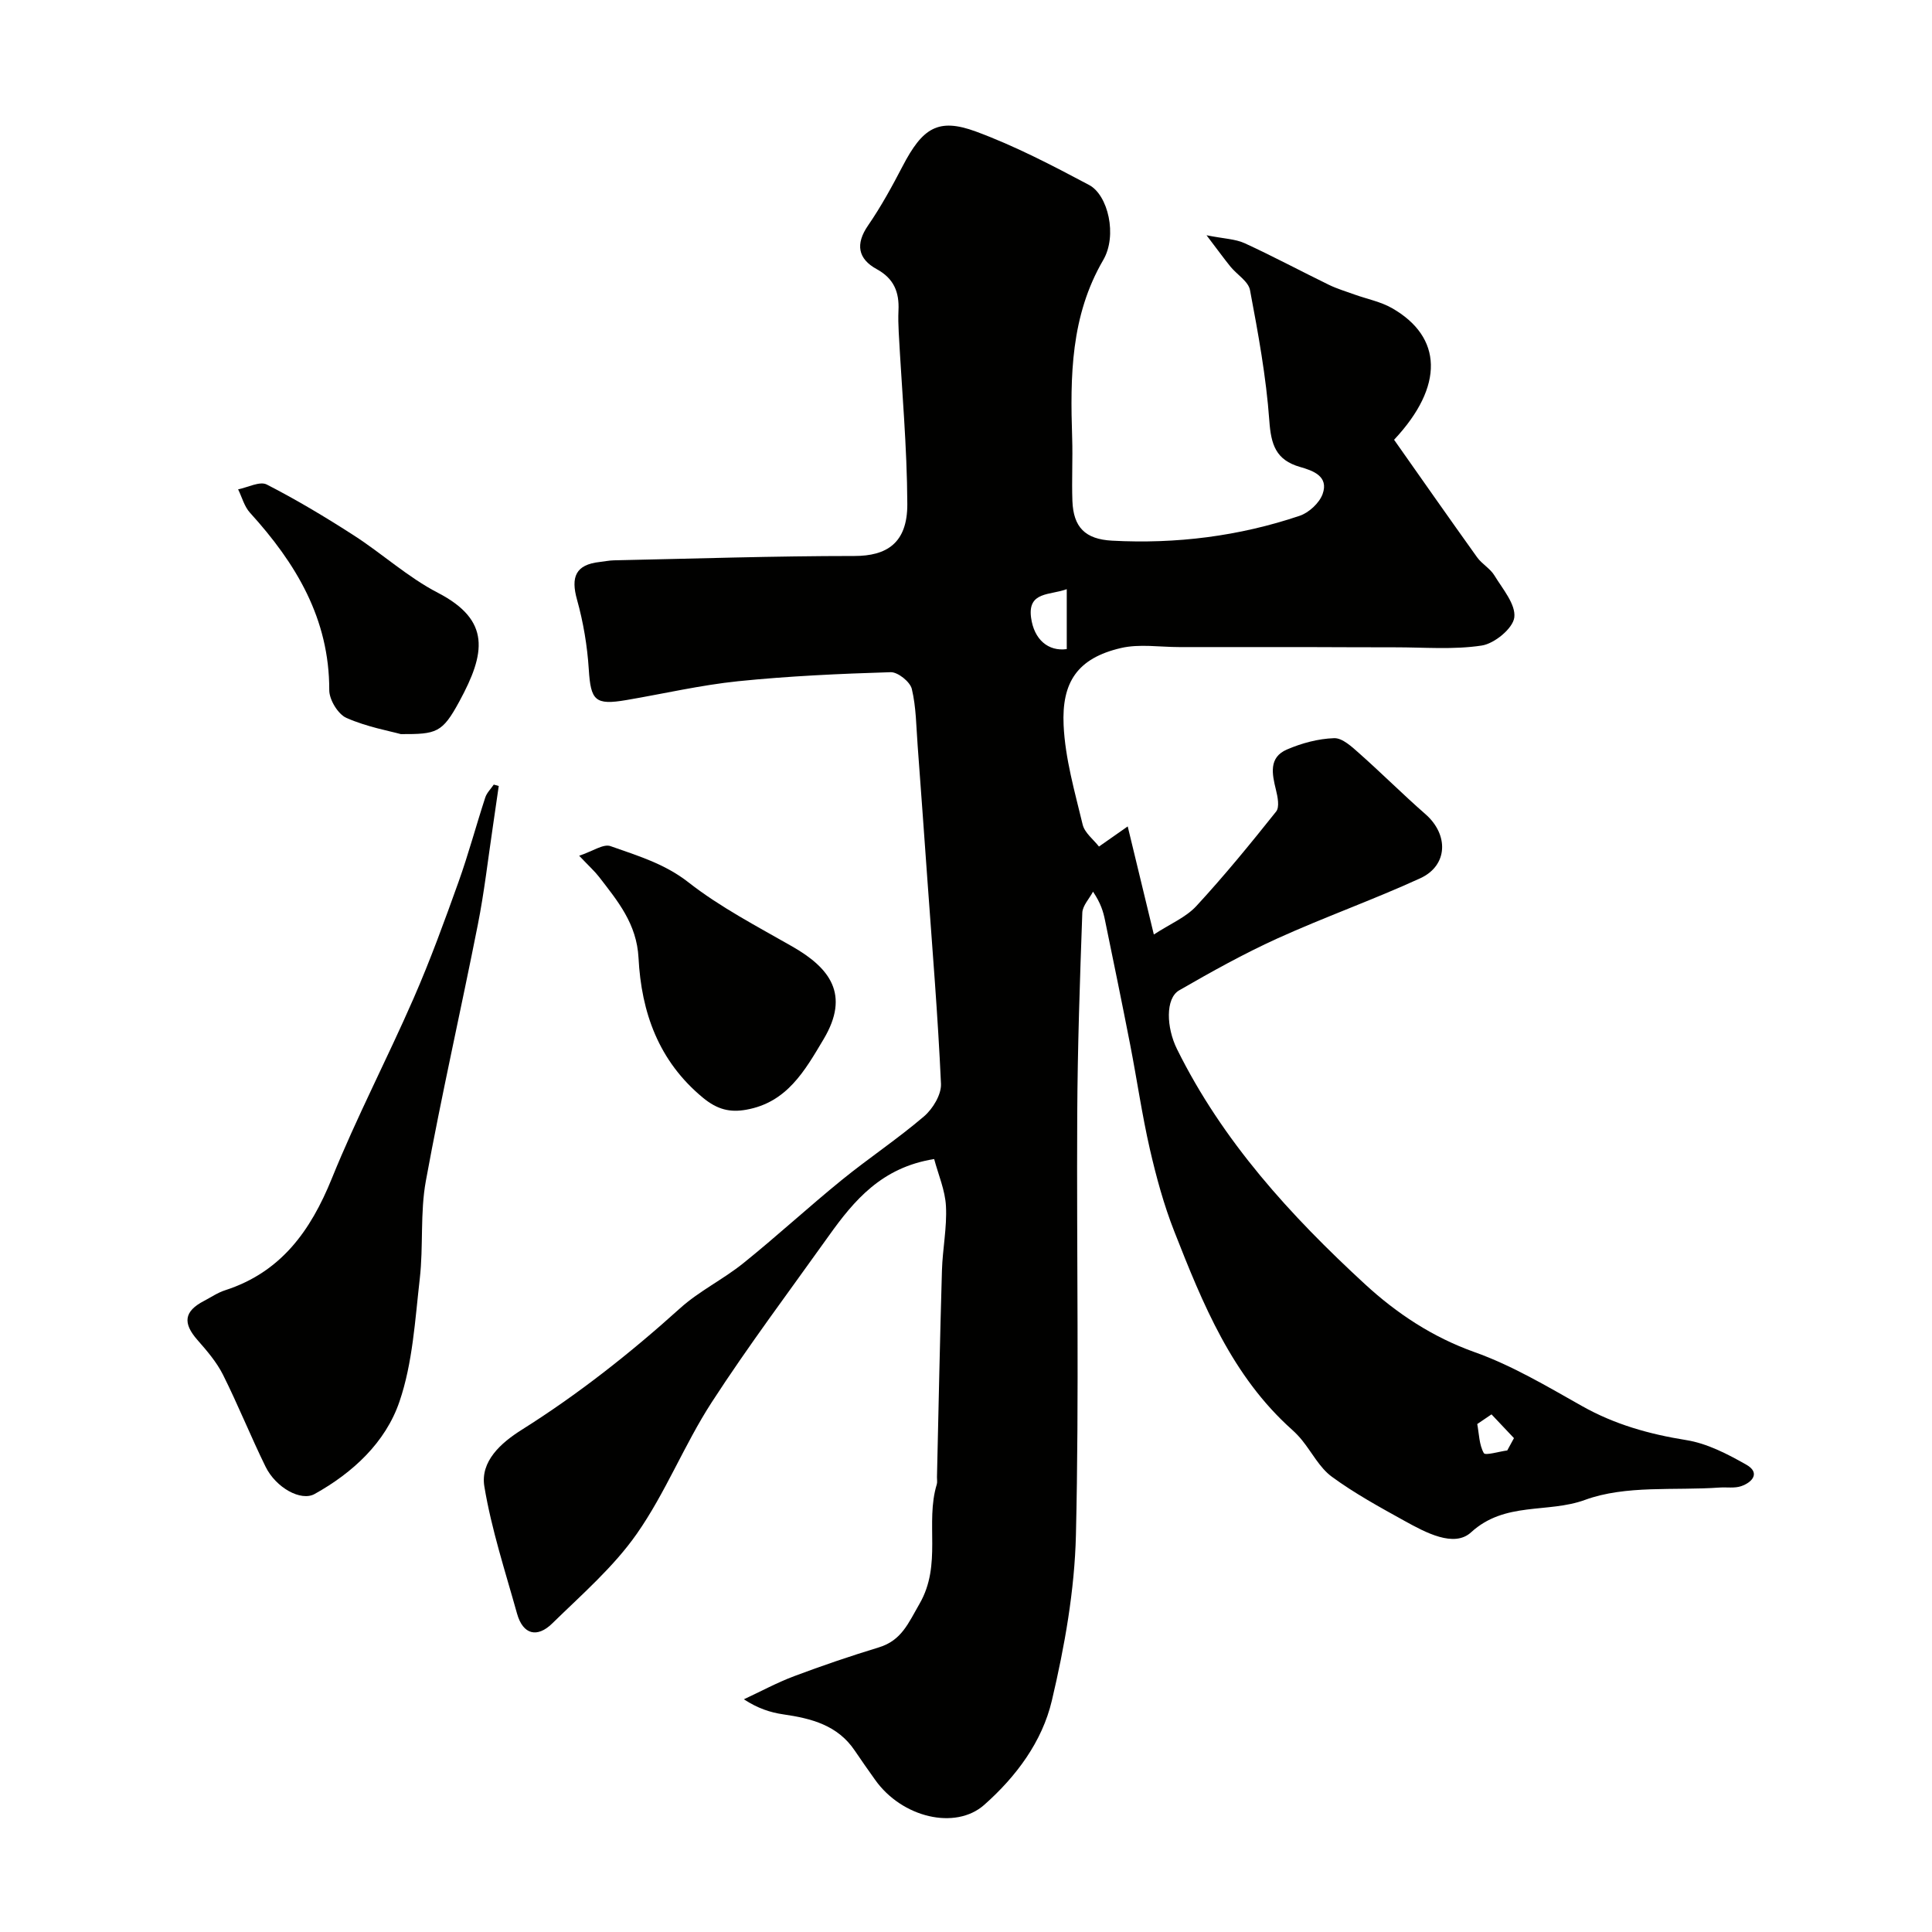 <svg enable-background="new 0 0 400 400" viewBox="0 0 400 400" xmlns="http://www.w3.org/2000/svg"><g fill="#010100"><path d="m193.41 239.97c-10.85 1.72-16.58 8.55-21.84 15.93-8.15 11.43-16.6 22.68-24.23 34.45-5.67 8.75-9.54 18.7-15.5 27.21-4.83 6.9-11.43 12.61-17.52 18.57-3.08 3.01-6.04 2.34-7.27-2.04-2.44-8.74-5.29-17.42-6.77-26.33-.86-5.19 3.41-9.01 7.68-11.7 11.73-7.38 22.53-15.9 32.82-25.18 3.96-3.58 8.95-5.99 13.13-9.36 6.91-5.56 13.45-11.59 20.34-17.19 5.58-4.54 11.6-8.53 17.06-13.2 1.82-1.56 3.61-4.51 3.51-6.74-.63-13.98-1.79-27.94-2.79-41.91-.67-9.37-1.34-18.73-2.04-28.1-.3-3.94-.3-7.96-1.21-11.75-.36-1.48-2.89-3.5-4.37-3.46-10.54.32-21.1.8-31.59 1.87-7.76.8-15.43 2.59-23.14 3.9-6.5 1.11-7.37.1-7.78-6.38-.31-4.84-1.13-9.73-2.43-14.39-1.32-4.7-.31-7.27 4.7-7.82.98-.11 1.96-.32 2.95-.34 16.6-.35 33.2-.9 49.79-.9 6.59 0 10.97-2.6 10.94-10.74-.05-11.87-1.15-23.73-1.78-35.6-.08-1.5-.12-3-.05-4.5.18-3.76-.92-6.59-4.51-8.55-3.87-2.12-4.46-5.16-1.78-9.05s4.96-8.07 7.15-12.27c4.12-7.91 7.35-10.04 15.14-7.18 8.09 2.98 15.83 7.02 23.47 11.08 3.93 2.09 5.88 10.46 2.93 15.52-6.78 11.63-6.85 24.12-6.44 36.85.14 4.35-.11 8.71.05 13.06.21 5.43 2.63 7.91 8.22 8.21 13.25.71 26.25-.91 38.83-5.15 1.92-.65 4.07-2.63 4.75-4.5 1.34-3.71-2.04-4.86-4.66-5.61-5.03-1.44-6.02-4.64-6.37-9.57-.65-9.07-2.31-18.09-4-27.05-.34-1.81-2.7-3.2-4.05-4.86-1.4-1.73-2.7-3.54-4.95-6.49 3.62.72 5.95.76 7.88 1.64 5.89 2.7 11.61 5.77 17.44 8.61 1.7.83 3.54 1.37 5.32 2.02 2.59.93 5.4 1.47 7.75 2.81 10.45 5.96 10.89 16.11.44 27.26 5.61 7.97 11.35 16.18 17.18 24.32 1 1.4 2.71 2.32 3.59 3.77 1.71 2.8 4.45 5.99 4.12 8.69-.28 2.27-4.11 5.42-6.73 5.82-5.88.9-11.99.36-18.01.37-6.19.01-12.38-.04-18.56-.05-8.7-.01-17.39-.01-26.09 0-4.02 0-8.2-.69-12.02.19-9.1 2.11-12.31 7.14-11.9 15.99.32 6.91 2.31 13.77 3.94 20.56.41 1.73 2.26 3.11 3.38 4.56 2.22-1.56 3.77-2.64 5.95-4.17 1.86 7.71 3.52 14.56 5.41 22.38 3.37-2.2 6.62-3.54 8.79-5.88 5.79-6.27 11.21-12.9 16.53-19.58.74-.92.32-3.05-.04-4.5-.81-3.29-1.53-6.7 2.27-8.34 3.06-1.32 6.48-2.24 9.78-2.35 1.71-.06 3.69 1.8 5.22 3.16 4.63 4.1 9.01 8.49 13.67 12.56 4.87 4.25 4.7 10.66-1.09 13.3-9.72 4.45-19.84 8.04-29.58 12.46-6.96 3.16-13.66 6.9-20.29 10.72-2.92 1.68-2.65 7.75-.48 12.14 9.43 19.1 23.52 34.51 38.95 48.72 6.55 6.03 13.96 10.95 22.69 14.06 7.73 2.75 14.96 7.06 22.16 11.12 6.81 3.85 13.99 5.86 21.67 7.09 4.32.69 8.54 2.89 12.42 5.09 2.89 1.64 1.33 3.62-1.08 4.45-1.36.46-2.96.18-4.45.28-9.36.66-19.41-.54-27.88 2.56-7.7 2.82-16.56.28-23.58 6.71-3.53 3.24-9.46.02-13.8-2.38-5.13-2.84-10.32-5.68-15.04-9.14-2.52-1.85-4.09-4.99-6.13-7.52-.62-.77-1.32-1.5-2.06-2.17-12.46-11.11-18.52-26.08-24.41-41.07-2.17-5.51-3.74-11.3-5.07-17.08-1.63-7.14-2.67-14.41-4.07-21.6-1.68-8.62-3.45-17.21-5.22-25.81-.36-1.74-.85-3.45-2.47-5.87-.77 1.46-2.17 2.9-2.22 4.38-.5 13.93-.98 27.86-1.05 41.79-.15 28.99.41 58-.27 86.98-.27 11.5-2.34 23.12-4.99 34.35-2 8.47-7.35 15.69-14.01 21.58-5.94 5.25-17.03 2.65-22.59-5.22-1.41-1.99-2.83-3.98-4.19-6.01-3.54-5.28-8.99-6.68-14.81-7.52-2.68-.39-5.29-1.24-8.16-3.12 3.47-1.61 6.85-3.45 10.42-4.79 5.77-2.17 11.63-4.16 17.53-5.96 4.71-1.44 6.09-5 8.41-9.01 4.71-8.14 1.14-16.74 3.58-24.74.14-.46.03-.99.04-1.49.33-14.27.61-28.53 1.03-42.8.13-4.44 1.06-8.89.83-13.29-.16-3.3-1.59-6.56-2.44-9.77zm27.45-117.99c-3.42 1.29-8.12.42-7.39 5.88.61 4.58 3.59 7.05 7.39 6.53 0-3.9 0-7.83 0-12.41zm87.94 170.85c-.98.67-1.97 1.34-2.95 2 .38 2.05.39 4.31 1.36 6.02.31.55 3.16-.33 4.85-.55.46-.85.93-1.7 1.39-2.55-1.56-1.64-3.1-3.28-4.65-4.92z"/><path d="m103.26 162.73c-.41 2.81-.8 5.61-1.22 8.42-1.01 6.77-1.78 13.59-3.11 20.29-3.5 17.7-7.52 35.3-10.76 53.05-1.21 6.6-.49 13.53-1.26 20.24-.98 8.56-1.46 17.43-4.21 25.47-2.87 8.42-9.63 14.71-17.57 19.12-2.83 1.57-8.01-1.3-10.15-5.66-3.08-6.28-5.69-12.8-8.82-19.05-1.32-2.62-3.32-4.95-5.28-7.18-3.09-3.52-2.77-5.94 1.36-8.09 1.45-.76 2.84-1.72 4.38-2.21 11.55-3.74 17.67-12.27 22.07-23.11 5.12-12.65 11.47-24.8 16.94-37.32 3.45-7.89 6.4-16 9.3-24.1 2.06-5.75 3.64-11.68 5.54-17.49.32-.98 1.16-1.78 1.76-2.67.34.09.69.19 1.03.29z"/><path d="m119.91 177.17c2.81-.93 5.02-2.51 6.48-1.99 5.57 1.98 11.18 3.61 16.15 7.5 6.59 5.16 14.17 9.09 21.49 13.28 7.76 4.44 12.02 9.91 6.49 19.19-3.92 6.59-7.59 13.09-15.99 14.6-3.37.61-5.99-.01-8.96-2.45-9.25-7.62-12.79-17.75-13.37-28.97-.37-7.08-4.31-11.77-8.18-16.79-.91-1.17-2.03-2.17-4.11-4.37z"/><path d="m82.99 151.99c-2.3-.64-7.01-1.48-11.26-3.35-1.75-.77-3.57-3.78-3.56-5.76.03-14.79-6.9-26.26-16.41-36.72-1.18-1.29-1.66-3.22-2.46-4.85 2-.39 4.49-1.73 5.92-1 6.19 3.17 12.19 6.77 18.04 10.54 5.9 3.8 11.2 8.67 17.38 11.87 11.05 5.72 9.87 12.55 4.47 22.49-3.55 6.55-4.72 6.8-12.12 6.78z"/></g></svg>
